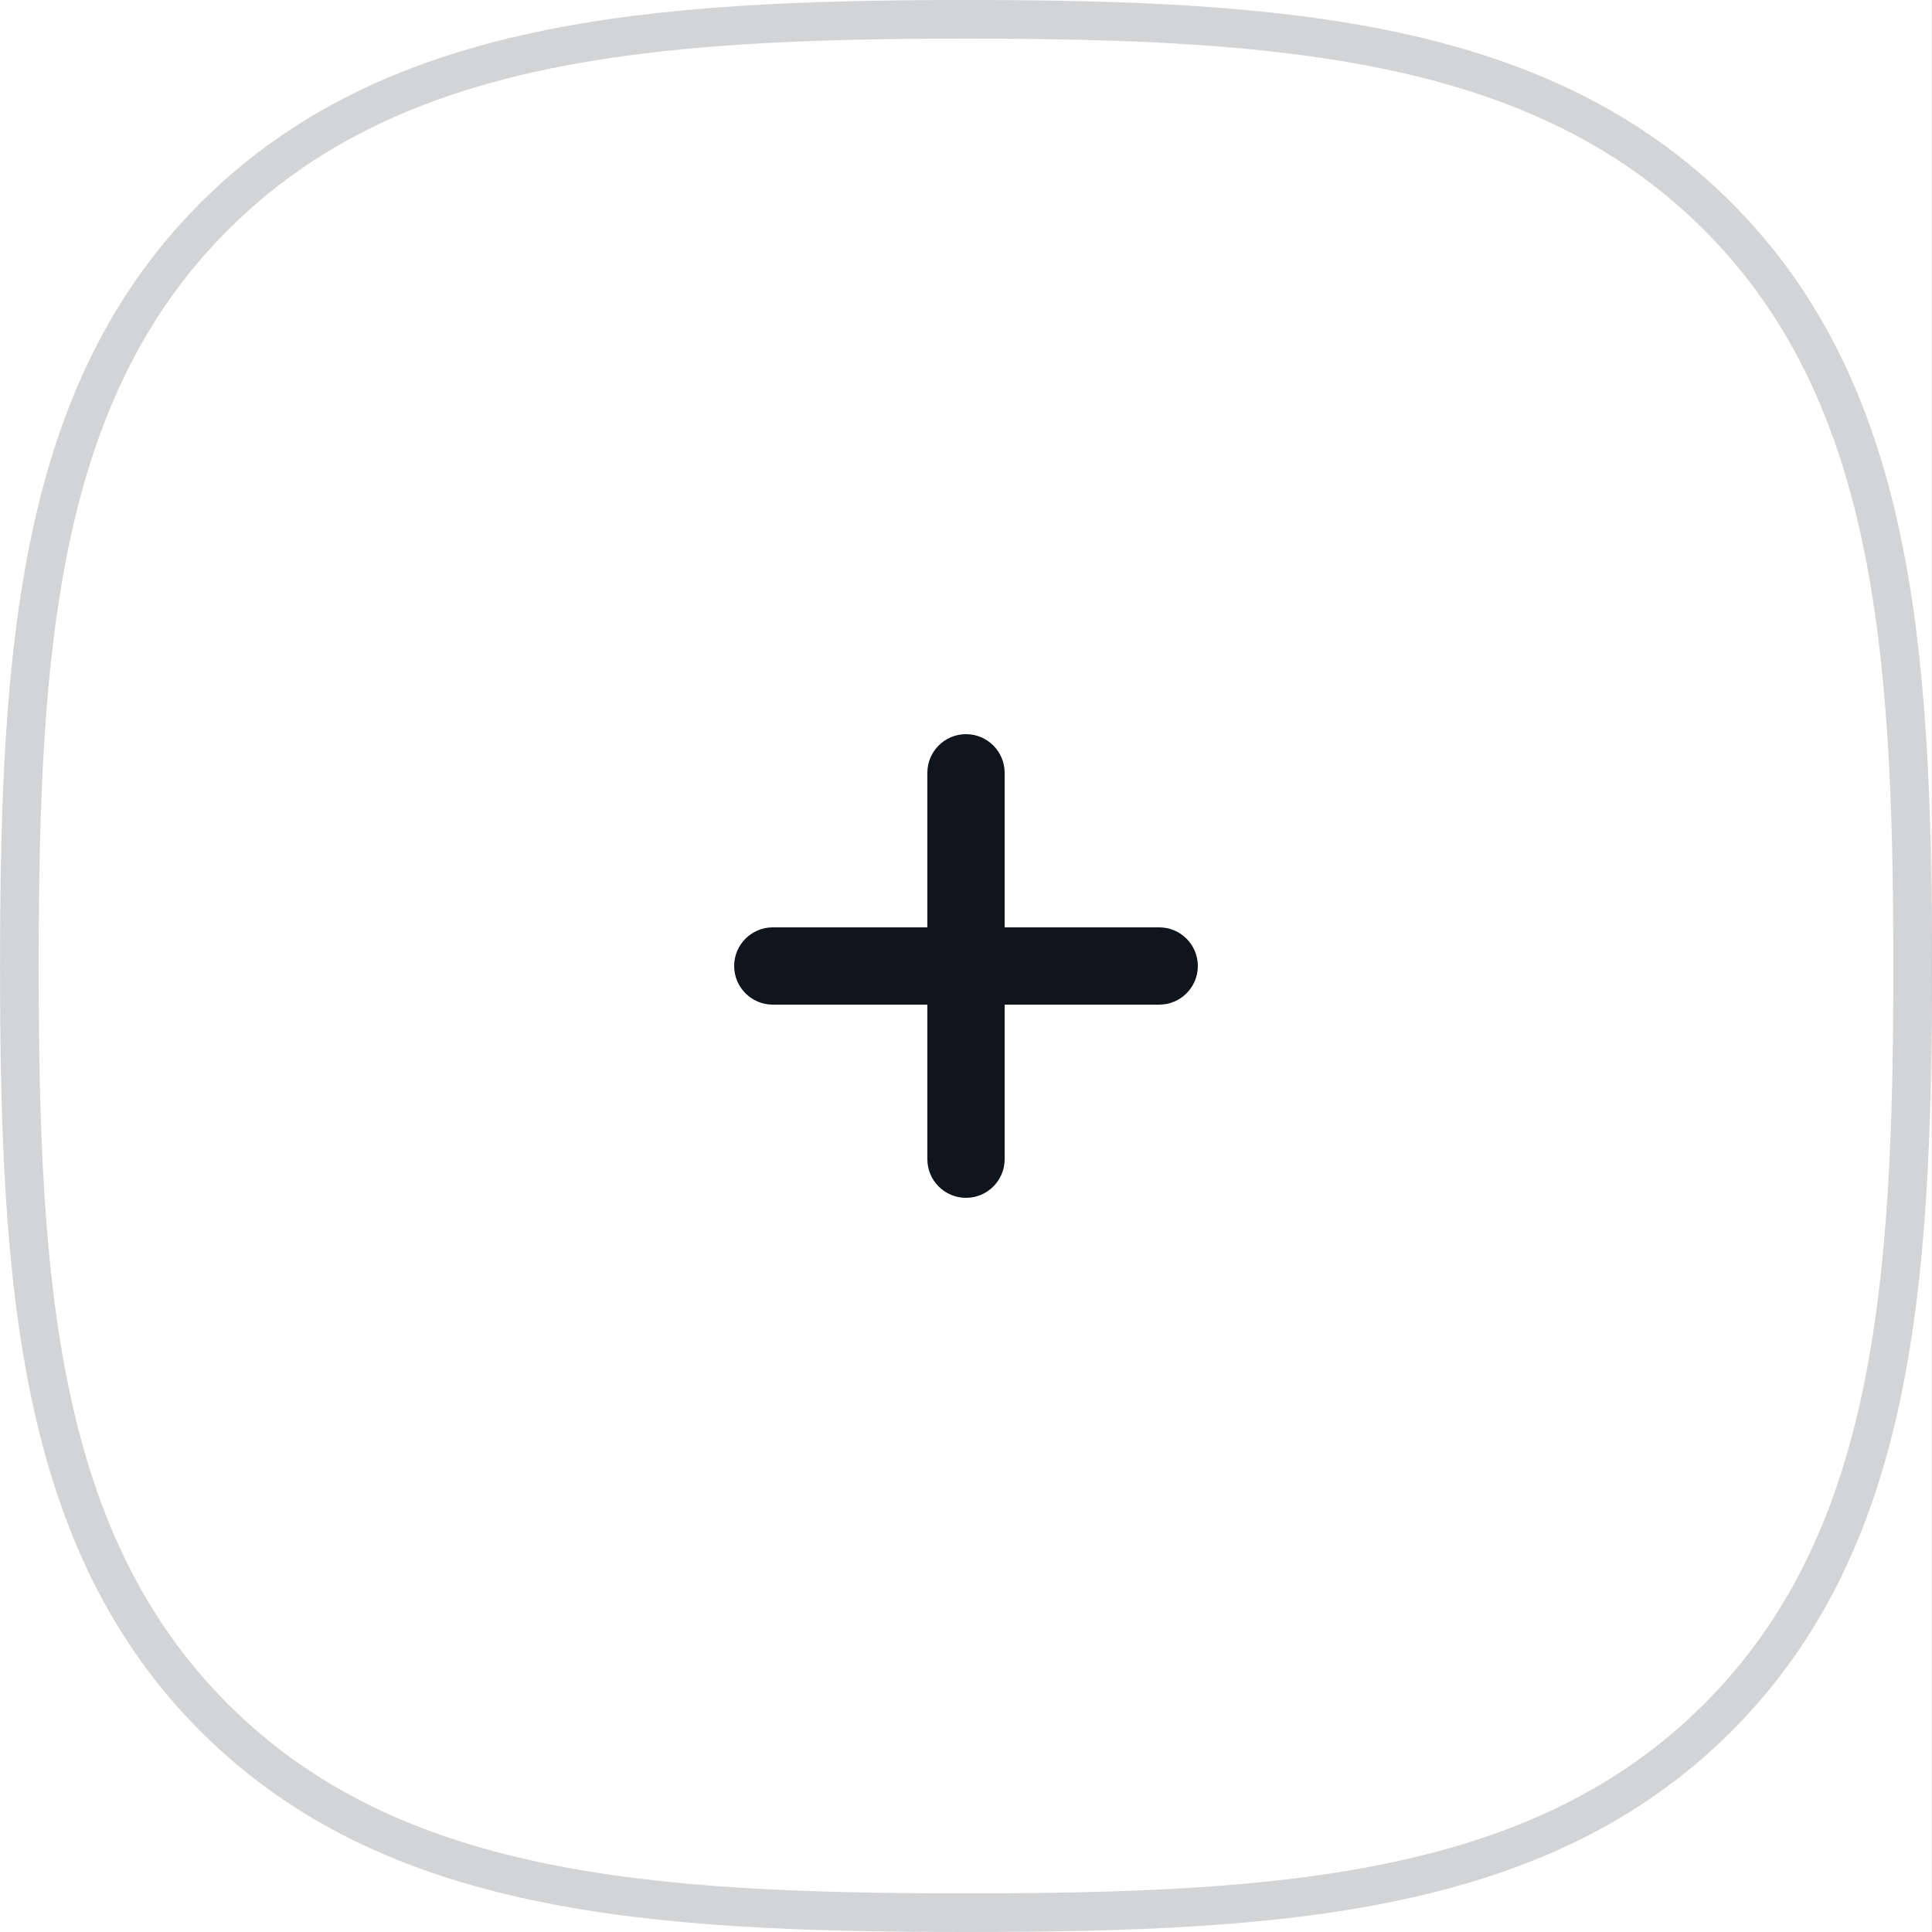 <svg width="50" height="50" viewBox="0 0 50 50" fill="none" xmlns="http://www.w3.org/2000/svg">
<rect x="0" y="0" width="50" height="50" fill="#808080" stroke="none"/>
<rect width="49.998" height="50" fill="white"/>
<path opacity="0.3" d="M25 0.5C33.313 0.5 39.882 1.044 44.436 5.579C49.003 10.132 49.499 16.71 49.499 25.027C49.499 33.343 49.003 39.912 44.45 44.459C39.897 49.005 33.325 49.5 25 49.5C16.675 49.5 10.098 49.002 5.548 44.457C0.999 39.912 0.501 33.343 0.501 25.025C0.501 16.707 0.997 10.142 5.547 5.597C10.098 1.051 16.687 0.5 25 0.5Z" stroke="#0E151C" stroke-opacity="0.6"/>
<path fill-rule="evenodd" clip-rule="evenodd" d="M24 30C24 30.552 24.448 31 25 31C25.552 31 26 30.552 26 30V26H30C30.552 26 31 25.552 31 25C31 24.448 30.552 24 30 24H26V20C26 19.448 25.552 19 25 19C24.448 19 24 19.448 24 20V24H20C19.448 24 19 24.448 19 25C19 25.552 19.448 26 20 26H24V30Z" fill="#0E151C"/>
</svg>

